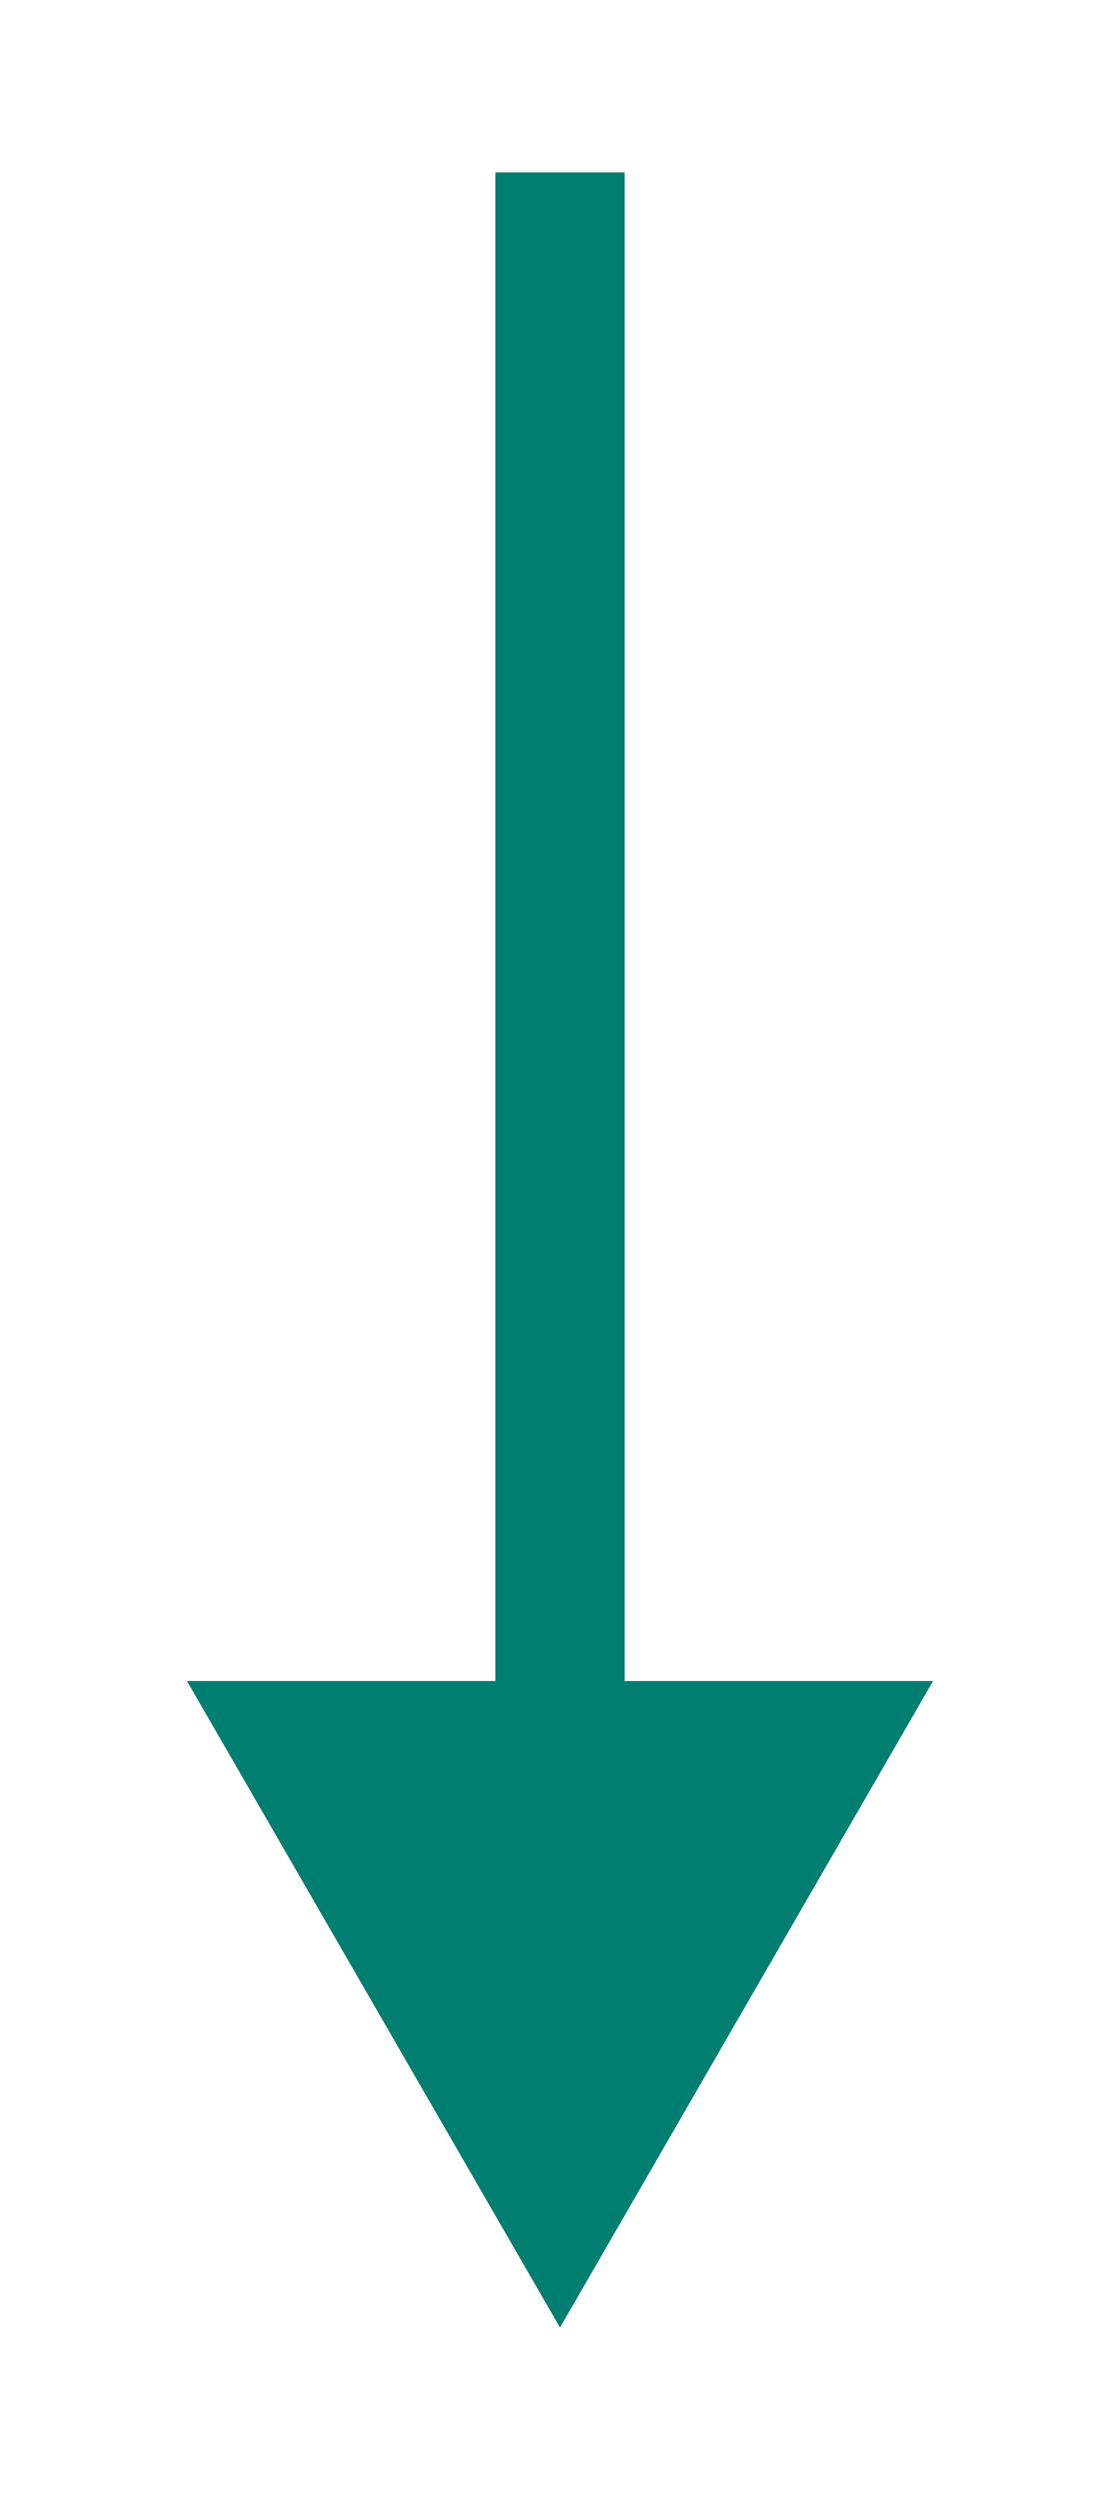 <svg width="26" height="58" viewBox="0 0 26 58" fill="none" xmlns="http://www.w3.org/2000/svg">
<g filter="url(#filter0_d_32677_26951)">
<path d="M13 50L21.66 35L4.34 35L13 50ZM13 0L11.5 -6.55671e-08L11.5 36.5L13 36.5L14.5 36.5L14.5 6.55671e-08L13 0Z" fill="#007E70"/>
</g>
<defs>
<filter id="filter0_d_32677_26951" x="0.336" y="0" width="25.328" height="58" filterUnits="userSpaceOnUse" color-interpolation-filters="sRGB">
<feFlood flood-opacity="0" result="BackgroundImageFix"/>
<feColorMatrix in="SourceAlpha" type="matrix" values="0 0 0 0 0 0 0 0 0 0 0 0 0 0 0 0 0 0 127 0" result="hardAlpha"/>
<feOffset dy="4"/>
<feGaussianBlur stdDeviation="2"/>
<feComposite in2="hardAlpha" operator="out"/>
<feColorMatrix type="matrix" values="0 0 0 0 0 0 0 0 0 0 0 0 0 0 0 0 0 0 0.25 0"/>
<feBlend mode="normal" in2="BackgroundImageFix" result="effect1_dropShadow_32677_26951"/>
<feBlend mode="normal" in="SourceGraphic" in2="effect1_dropShadow_32677_26951" result="shape"/>
</filter>
</defs>
</svg>
